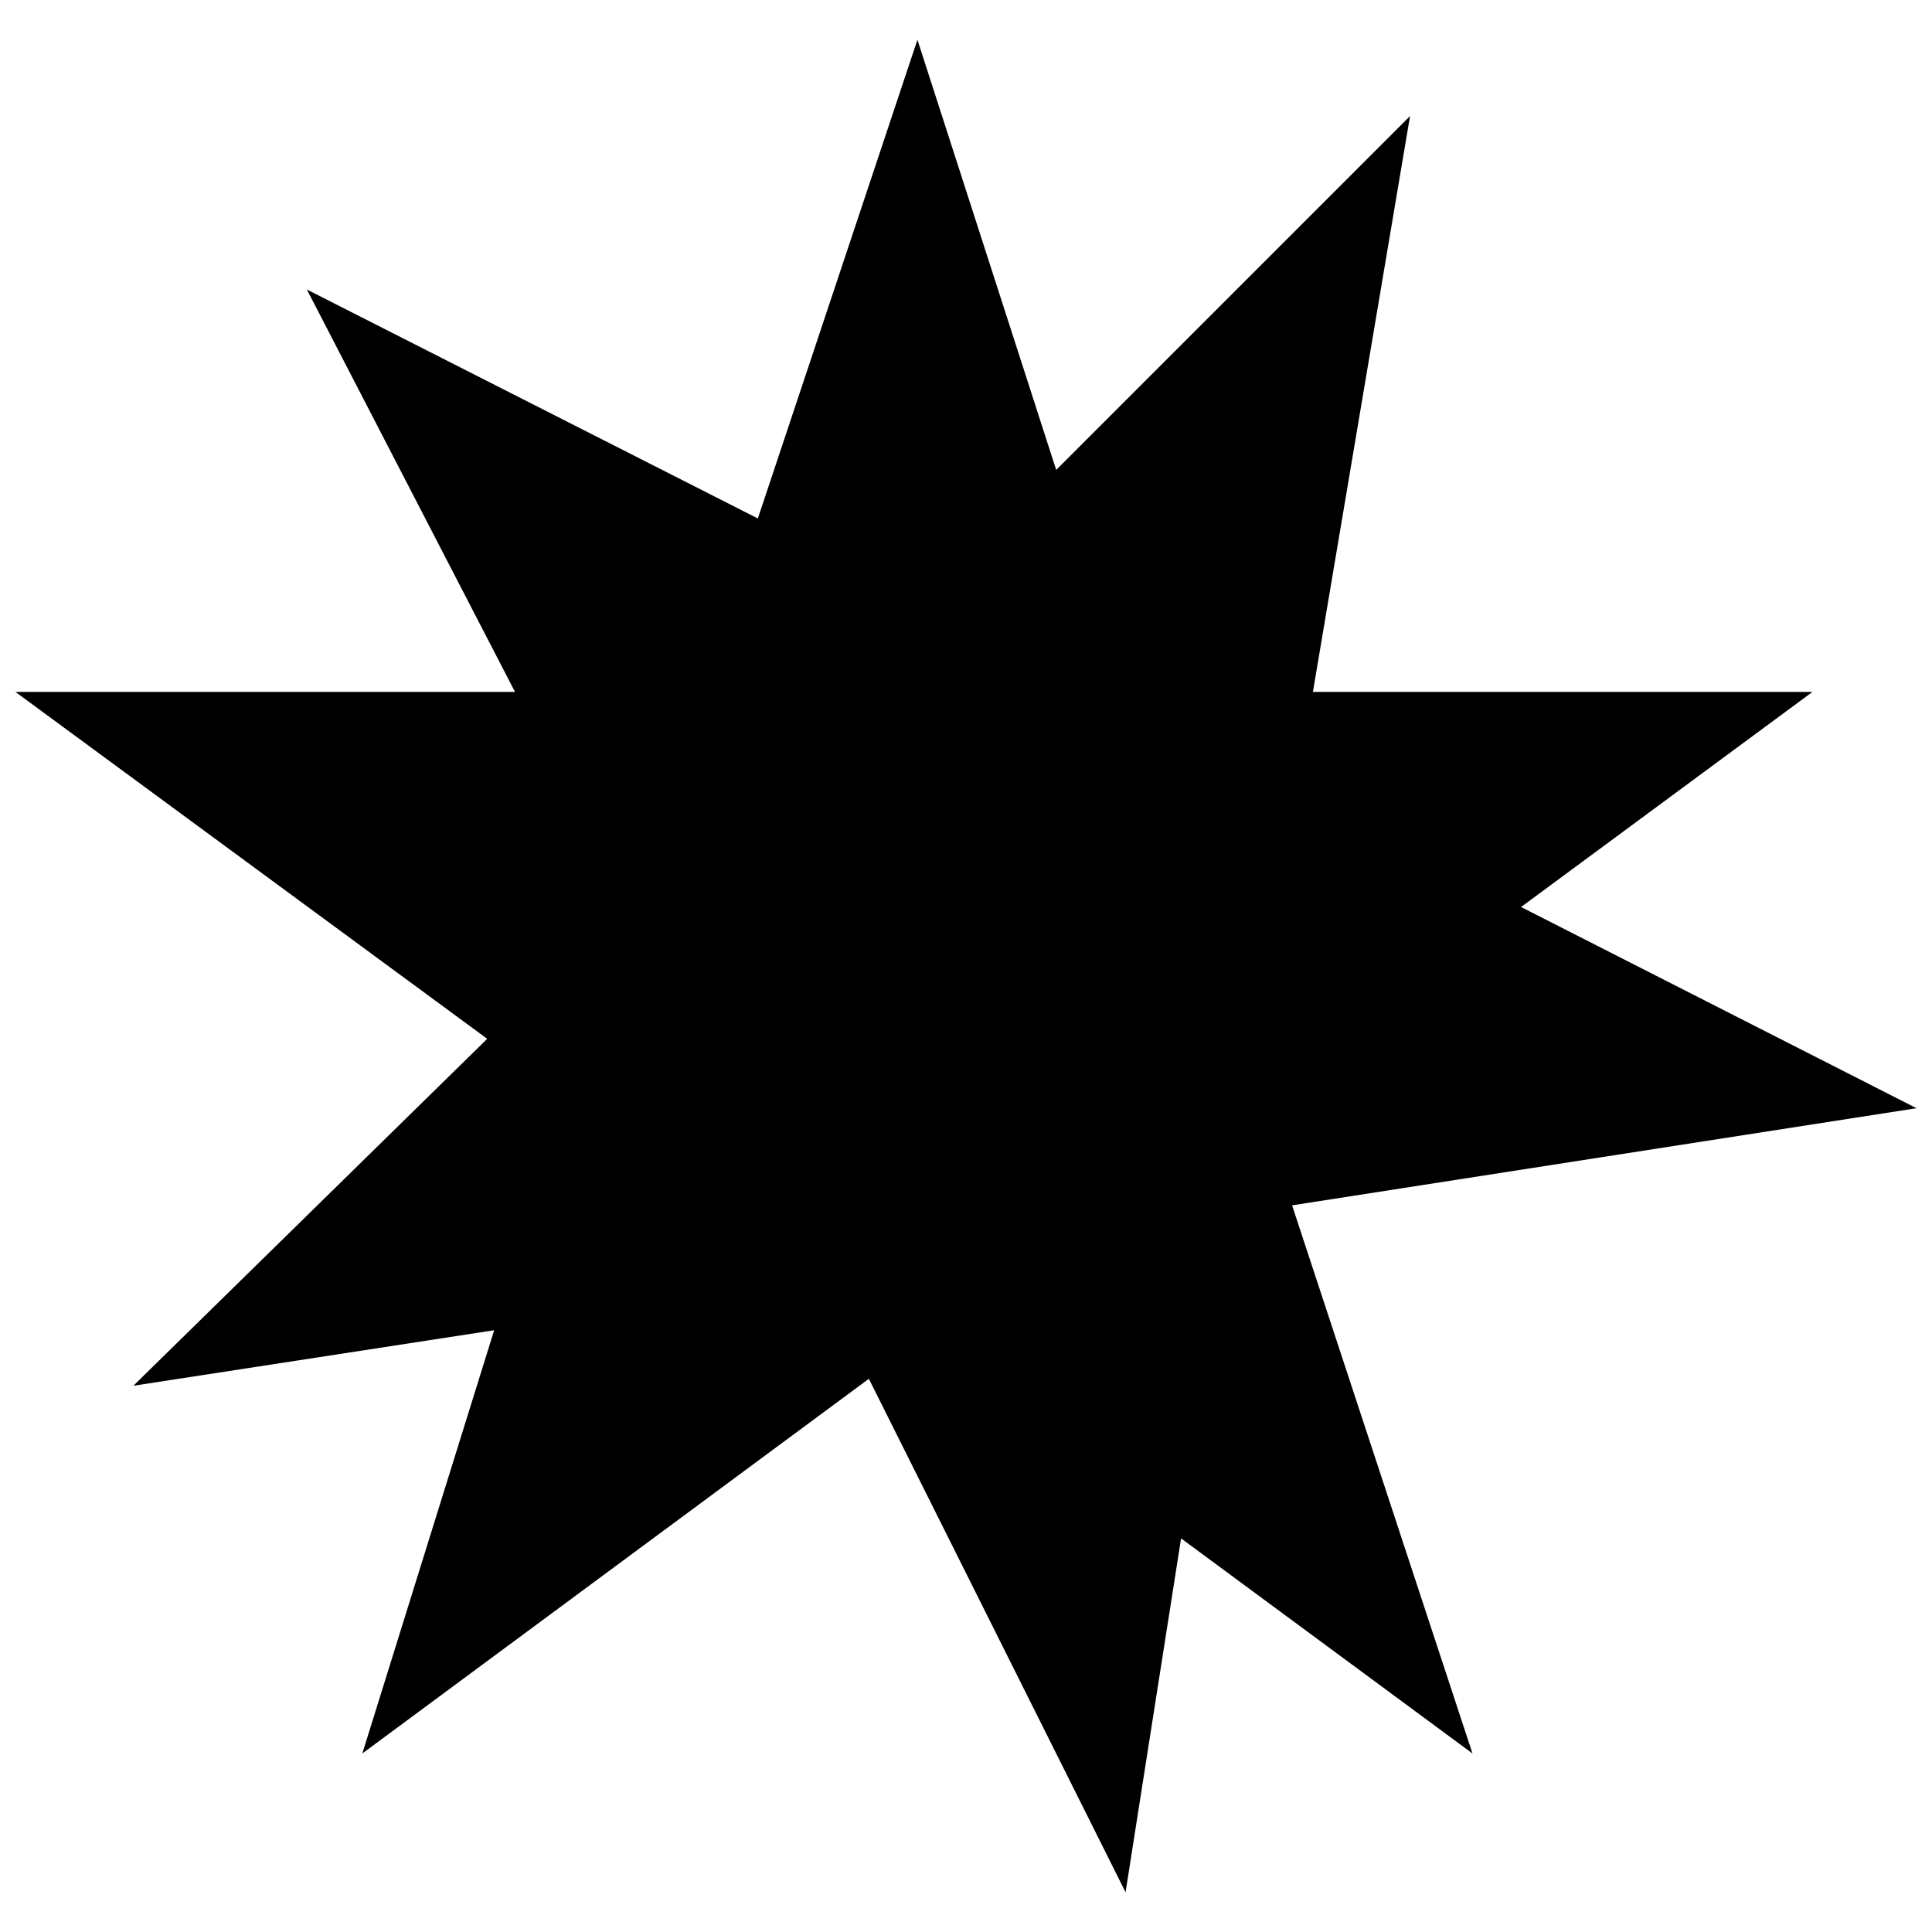 <?xml version="1.0" encoding="UTF-8"?>
<!-- The Best Svg Icon site in the world: iconSvg.co, Visit us! https://iconsvg.co -->
<svg width="800px" height="800px" version="1.1" viewBox="144 144 512 512" xmlns="http://www.w3.org/2000/svg">
 <defs>
  <clipPath id="a">
   <path d="m148.09 154h503.81v492h-503.81z"/>
  </clipPath>
 </defs>
 <g clip-path="url(#a)">
  <path d="m387.13 154.53 36.773 114 93.773-93.777-25.742 152.61h132.39l-77.227 57.004 104.8 53.32-165.48 25.742 47.809 145.26-77.227-57-14.711 93.777-68.031-136.07-134.23 99.289 34.934-112.16-95.613 14.711 93.773-91.938-125.03-91.938h132.39l-55.16-106.64 119.52 60.68z" fill-rule="evenodd"/>
 </g>
</svg>